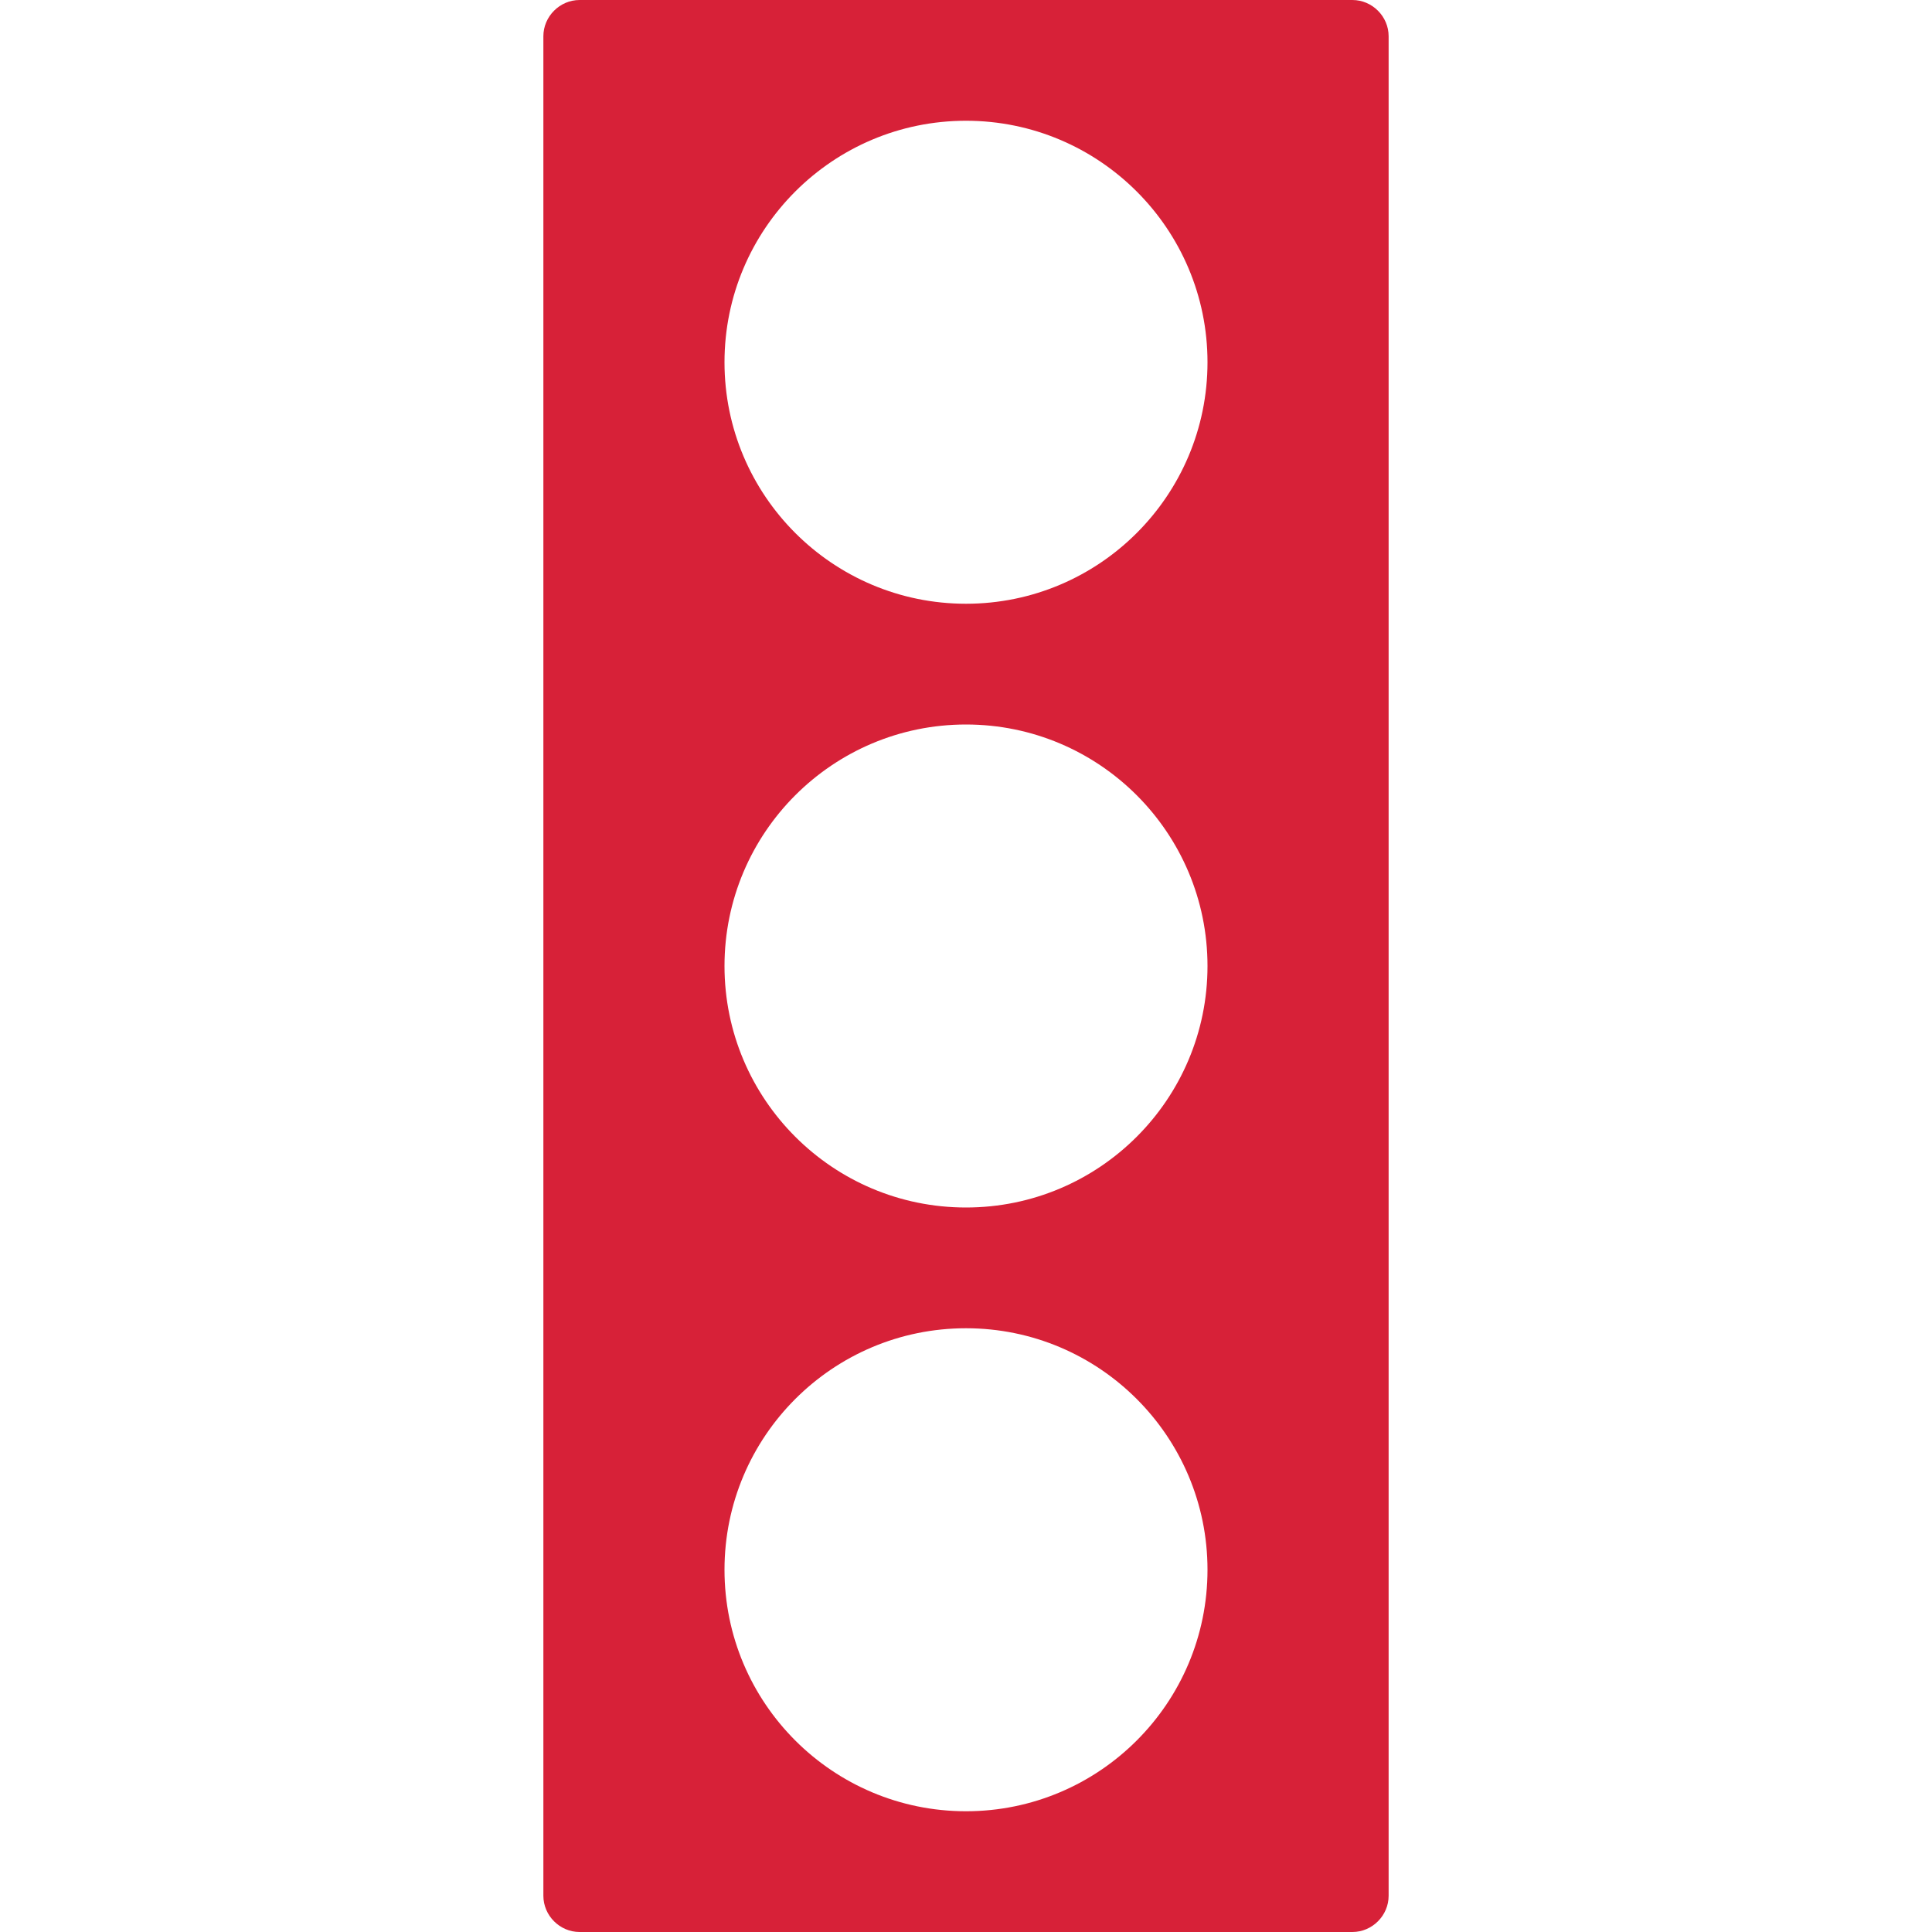 <svg viewBox="0 0 40 40" xmlns="http://www.w3.org/2000/svg"><path d="m11.25.75v38.5c0 .41.34.75.75.75h16c.41 0 .75-.34.75-.75v-38.5c0-.41-.34-.75-.75-.75h-16c-.41 0-.75.34-.75.75zm8.75 36.75c-2.76 0-5-2.24-5-5s2.24-5 5-5 5 2.24 5 5-2.24 5-5 5zm0-12.5c-2.76 0-5-2.24-5-5s2.24-5 5-5 5 2.24 5 5-2.24 5-5 5zm0-12.5c-2.76 0-5-2.24-5-5s2.24-5 5-5 5 2.24 5 5-2.24 5-5 5z" fill="#d72138"/></svg>